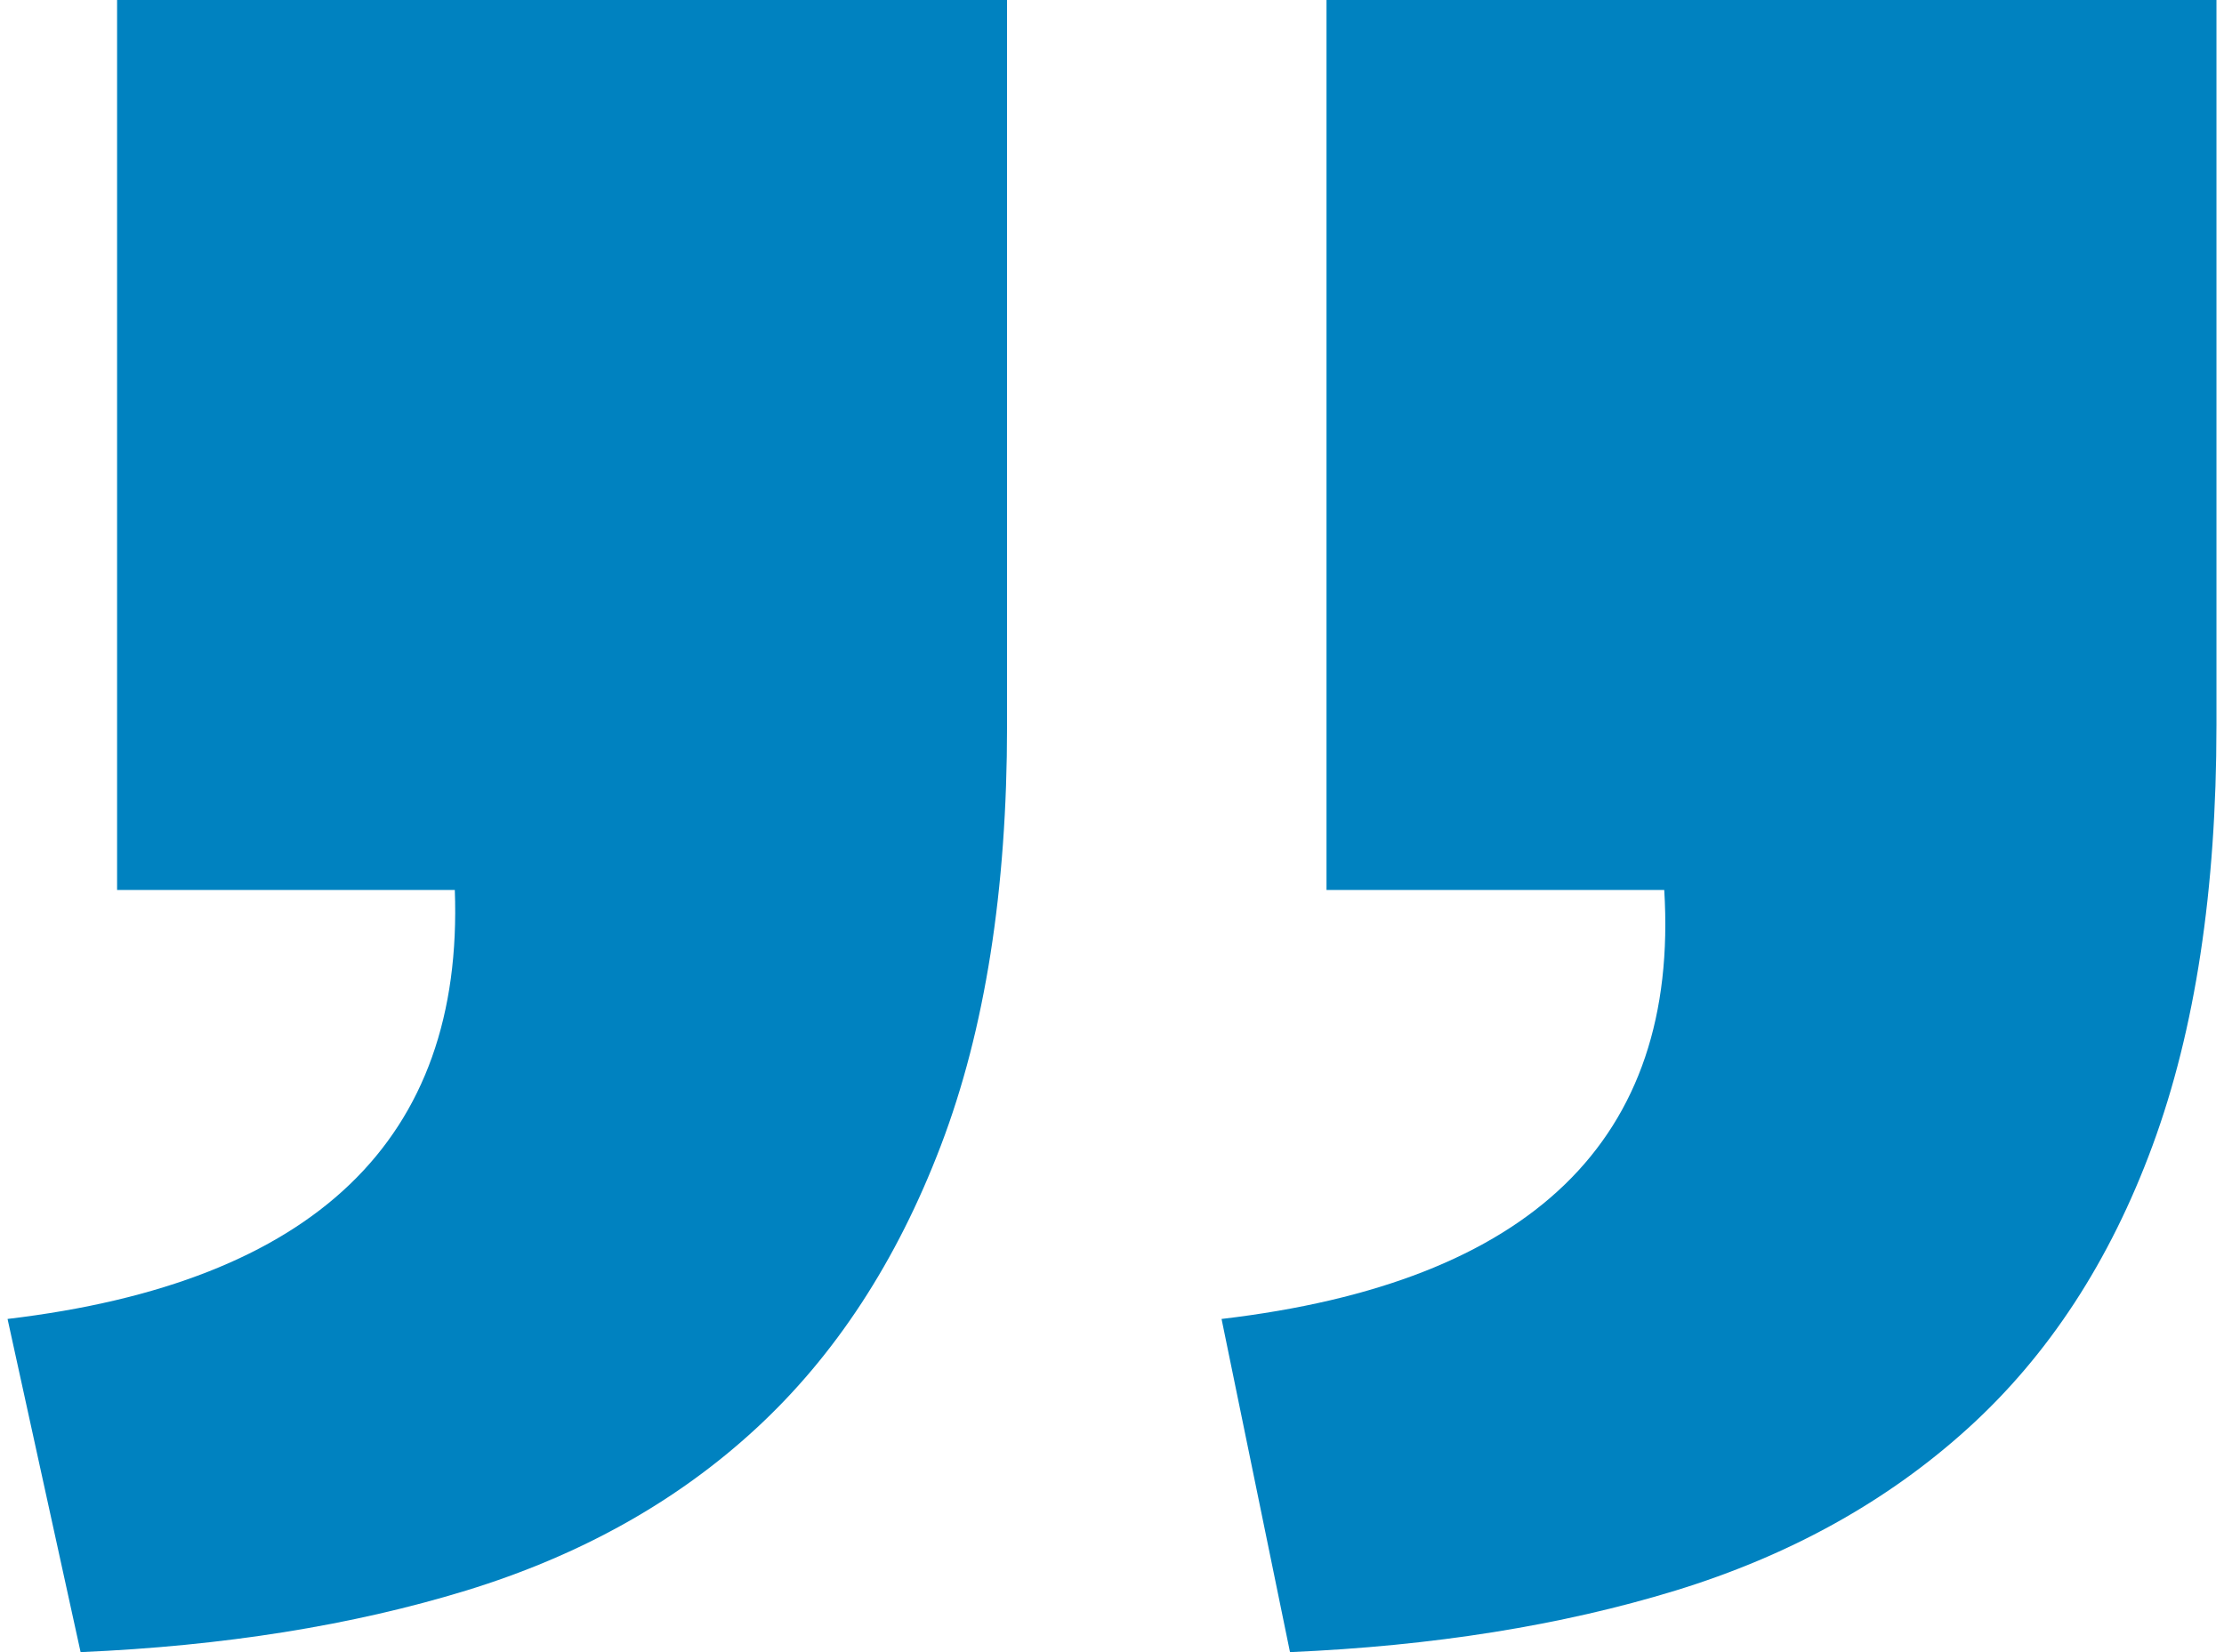 <?xml version="1.0" encoding="UTF-8"?><svg xmlns="http://www.w3.org/2000/svg" id="Layer_168ff9100f7661" version="1.1" viewBox="0 0 175.019 130.903" aria-hidden="true" style="fill:url(#CerosGradient_id3d2064b25);" width="175px" height="130px">
  <!-- Generator: Adobe Illustrator 29.8.2, SVG Export Plug-In . SVG Version: 2.1.1 Build 3)  -->
  <defs><linearGradient class="cerosgradient" data-cerosgradient="true" id="CerosGradient_id3d2064b25" gradientUnits="userSpaceOnUse" x1="50%" y1="100%" x2="50%" y2="0%"><stop offset="0%" stop-color="#0082C0"/><stop offset="100%" stop-color="#0082C0"/></linearGradient><linearGradient/>
    <style>
      .st0-68ff9100f7661{
        fill: #976cae;
      }
    </style>
  </defs>
  <path class="st0-68ff9100f7661" d="M175.019,57.497c0,13.017-1.684,24.103-5.062,33.267-3.374,9.159-8.255,16.634-14.646,22.42-6.384,5.785-14.103,10.063-23.142,12.837-9.04,2.768-19.222,4.395-30.556,4.882l-5.423-26.398c24.589-2.893,36.284-14.226,35.076-33.991h-26.76V0h70.514v57.497ZM79.194,57.497c0,13.017-1.747,24.103-5.243,33.267-3.492,9.159-8.375,16.634-14.646,22.42-6.265,5.785-13.921,10.063-22.961,12.837-9.041,2.768-19.223,4.395-30.556,4.882L0,104.505c24.352-2.893,36.161-14.226,35.438-33.991H8.679V0h70.514s0,57.497,0,57.497Z" style="fill:url(#CerosGradient_id3d2064b25);"/>
</svg>